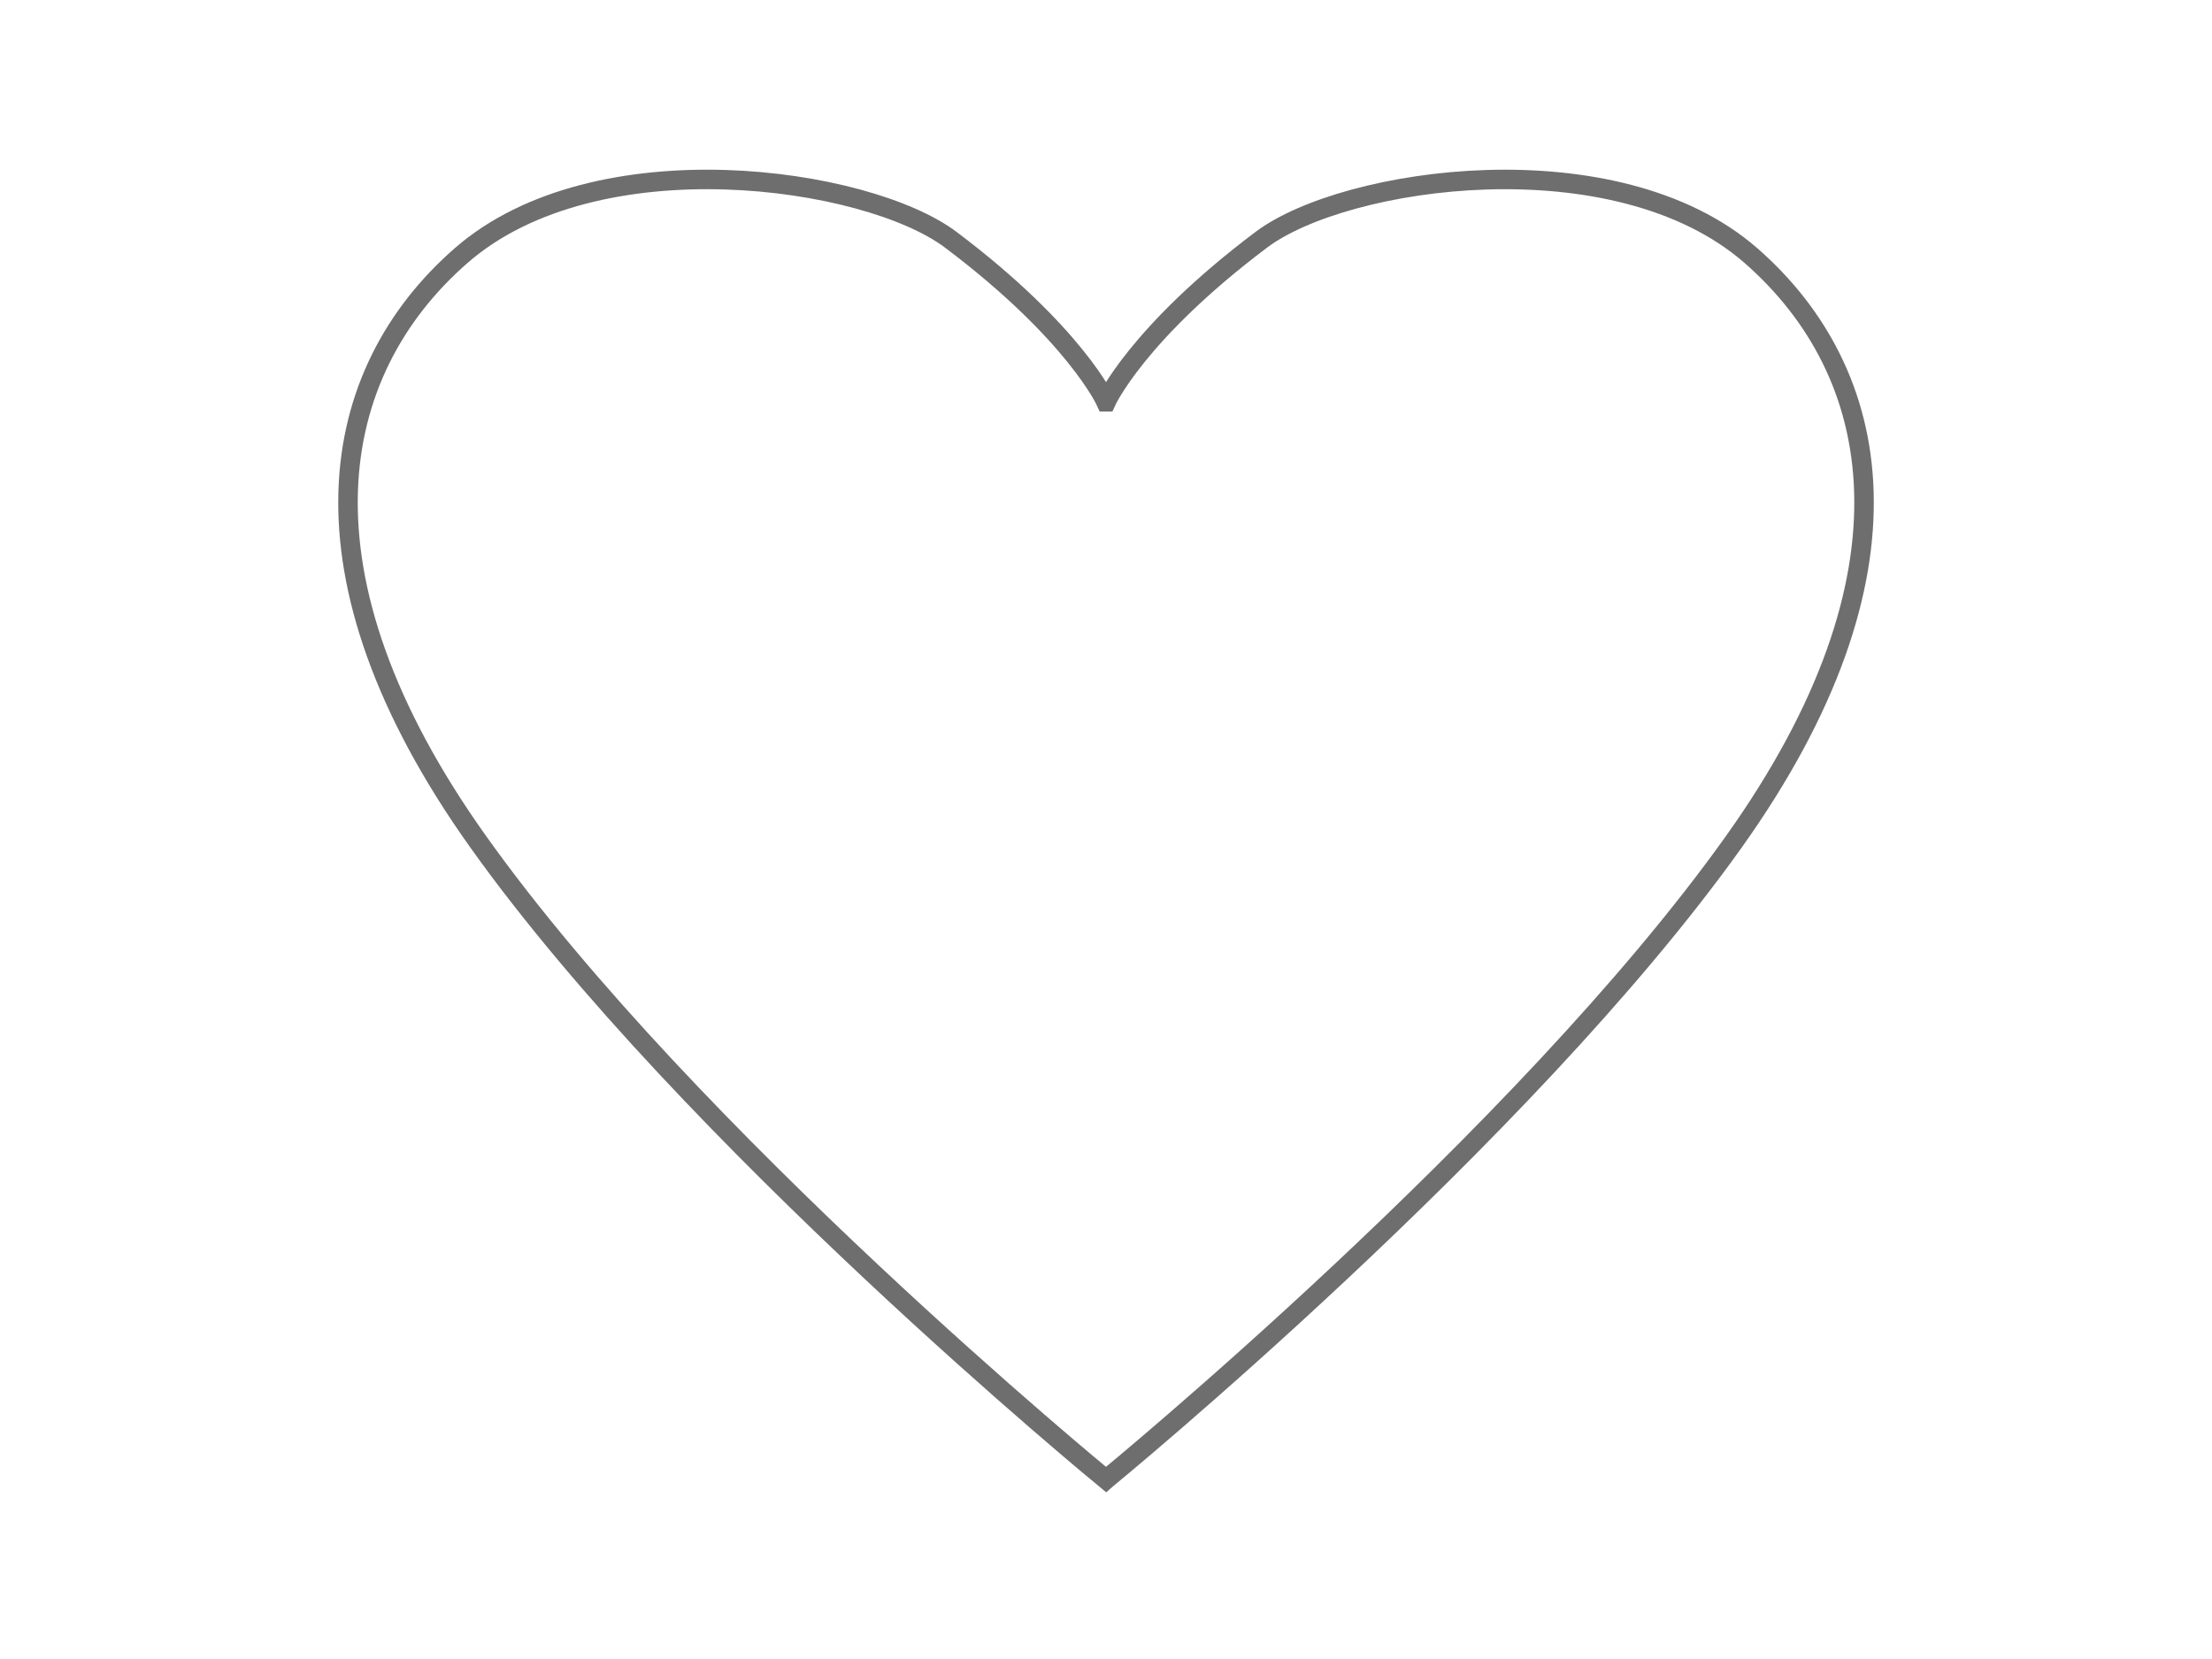 <?xml version="1.0" encoding="utf-8"?>
<!-- Generator: Adobe Illustrator 16.0.0, SVG Export Plug-In . SVG Version: 6.00 Build 0)  -->
<!DOCTYPE svg PUBLIC "-//W3C//DTD SVG 1.1//EN" "http://www.w3.org/Graphics/SVG/1.1/DTD/svg11.dtd">
<svg version="1.1" xmlns="http://www.w3.org/2000/svg" xmlns:xlink="http://www.w3.org/1999/xlink" x="0px" y="0px"
	 width="113.386px" height="85.039px" viewBox="14.172 85.041 113.386 85.039"
	 enable-background="new 14.172 85.041 113.386 85.039" xml:space="preserve">
<g id="Layer_2_1_" display="none">
	<g display="inline">
		<path fill="none" stroke="#6F6E6E" stroke-linejoin="round" stroke-miterlimit="10" d="M51.387,137.095
			c0,0-10.424-9.875-13.883-13.282c-3.456-3.408-1.161-6.673,3.689-7.242c4.852-0.569,17.637-2.542,17.637-2.542l0-0.012
			c0,0,6.17-12.966,8.341-17.308c2.174-4.341,5.988-3.167,8.029,1.271s7.867,15.988,7.867,15.988l-0.022-0.002
			c0,0,14.237,1.86,19.038,2.584c4.8,0.726,4.861,4.716,1.271,8.028c-3.59,3.312-12.774,12.423-12.774,12.423l0.008-0.012
			c0,0,2.631,14.115,3.426,18.905c0.793,4.789-2.983,6.08-7.242,3.689s-15.763-8.311-15.763-8.311l0.015,0.028
			c0,0-12.611,6.864-16.921,9.1s-6.705-0.958-5.747-5.747s3.033-17.56,3.033-17.56H51.387z"/>
	</g>
</g>
<g id="Layer_3">
	<g>
		<path fill="none" stroke="#6F6E6E" stroke-miterlimit="10" d="M70.865,160.88c0,0-21.349-17.499-32.17-32.676
			c-9.812-13.761-7.693-24.106-0.897-30.052c6.941-6.073,20.823-4.049,25.113-0.819c6.382,4.805,7.952,8.303,7.952,8.303h0.007
			c0,0,1.57-3.499,7.953-8.303c4.289-3.229,18.171-5.254,25.112,0.819c6.795,5.946,8.914,16.292-0.897,30.052
			c-10.82,15.177-32.154,32.659-32.154,32.659L70.865,160.88z"/>
	</g>
</g>
<g id="Layer_4" display="none">
	<g id="Layer_2_2_" display="inline">
		<path fill="none" stroke="#6F6E6E" stroke-miterlimit="10" d="M71.438,157.729c0,0,12.476-5.892,27.729-16.984
			c15.251-11.092,15.146-27.823,7.278-36.048c-10.031-10.489-27.775-8.524-35.233-1.389c-9.011-6.24-25.316-7.817-34.983,0.33
			c-7.147,6.023-10.471,23.648,3.369,33.393c4.966,3.496,17.577,8.493,21.127,10.429c3.066,1.673,3.469,4.838,5.799,6.858
			C68.854,156.339,71.438,157.729,71.438,157.729z"/>
	</g>
</g>
<g id="Layer_5" display="none">
	<path display="inline" fill="none" stroke="#6F6E6E" stroke-miterlimit="10" d="M58.164,112.021c0,0-1.063,7.565-3.428,13.83
		s-4.729,11.347-4.847,15.249s0,7.329,4.965,10.521s14.067,4.846,17.495,6.265s10.876,2.247,15.722-2.245s5.674-9.574,3.664-13.239
		s-7.093-4.846-9.93-5.792s-5.082-2.838-4.491-7.211c0.591-4.374,4.964-10.875,4.964-10.875s3.043,1.135,4.965-0.236
		c1.512-1.079,1.188-3.71,2.222-6.326c0.976-2.471,2.507-4.076,2.743-6.085s-0.355-4.374-4.847-5.792s-6.027-0.946-10.401-2.128
		c0,0-6.147-2.128-9.103-3.665s-6.265-2.009-8.511-1.063s-2.601,2.836-2.482,4.846s0.473,3.783-0.118,5.083
		s-1.936,5.198-0.998,6.735C56.533,111.178,58.164,112.021,58.164,112.021z"/>
</g>
<g id="Layer_6" display="none">
	
		<circle display="inline" fill="none" stroke="#6F6E6E" stroke-linejoin="round" stroke-miterlimit="10" cx="70.865" cy="127.56" r="36.175"/>
</g>
<g id="Layer_7" display="none">
	<path display="inline" fill="none" stroke="#6F6E6E" stroke-miterlimit="10" d="M71.03,160.738c0,0-7.781,0.815-10.005-7.634
		c0,0-8.45-0.074-12.526-0.074s-4.834-0.907-5.336-2.371c-0.399-1.165,0.814-4.3,1.853-6.227s2.076-3.038,2.595-6.893
		s0.445-9.188,1.261-17.34s1.016-12.391,4.299-18.604c5.378-10.178,15.93-9.849,17.852-9.864c2.031-0.016,12.065-1.18,17.901,9.864
		c3.283,6.213,3.483,10.451,4.299,18.604s0.742,13.486,1.261,17.34s1.557,4.966,2.595,6.893s2.252,5.062,1.853,6.227
		c-0.502,1.464-1.26,2.371-5.336,2.371s-12.526,0.074-12.526,0.074c-2.224,8.449-10.005,7.634-10.005,7.634H71.03z"/>
</g>
</svg>
